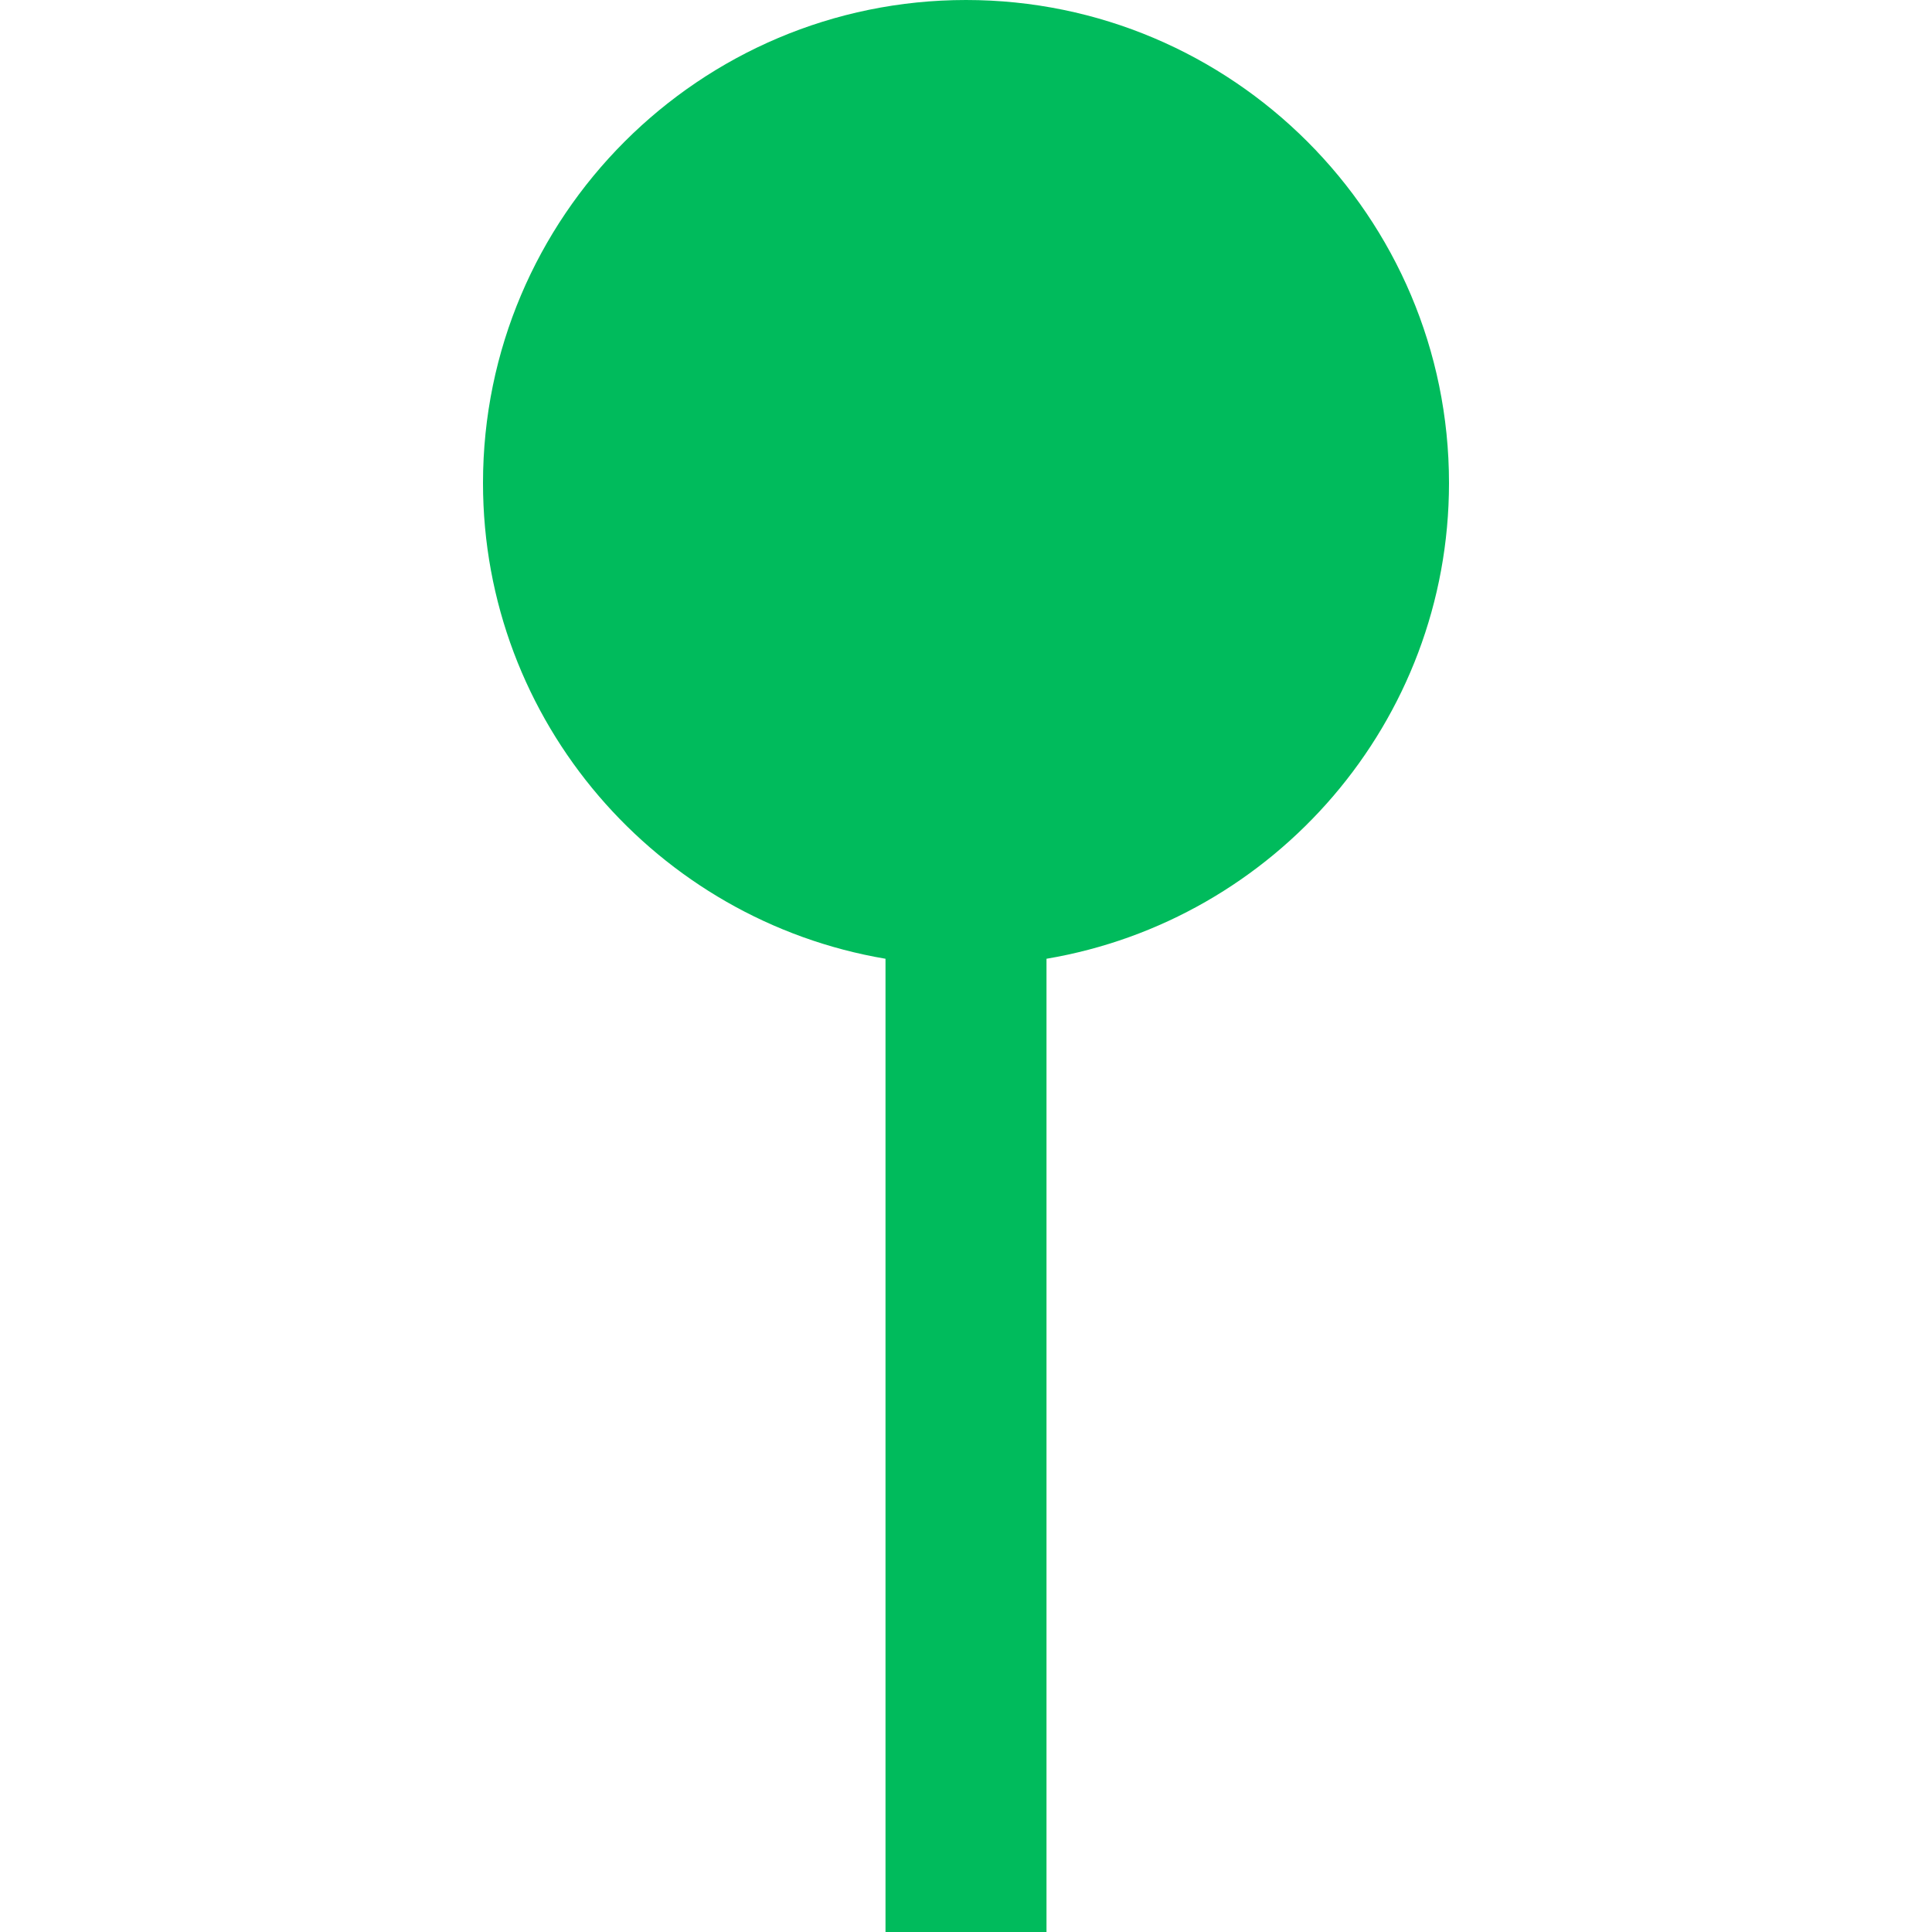 <svg xmlns="http://www.w3.org/2000/svg" data-name="Layer 1" viewBox="0 0 24 24"><path style="fill:#00BB5C" d="M18 6c0-3.309-2.691-6-6-6S6 2.691 6 6c0 2.967 2.167 5.431 5 5.91V24h2V11.91c2.833-.478 5-2.942 5-5.91Z"/></svg>